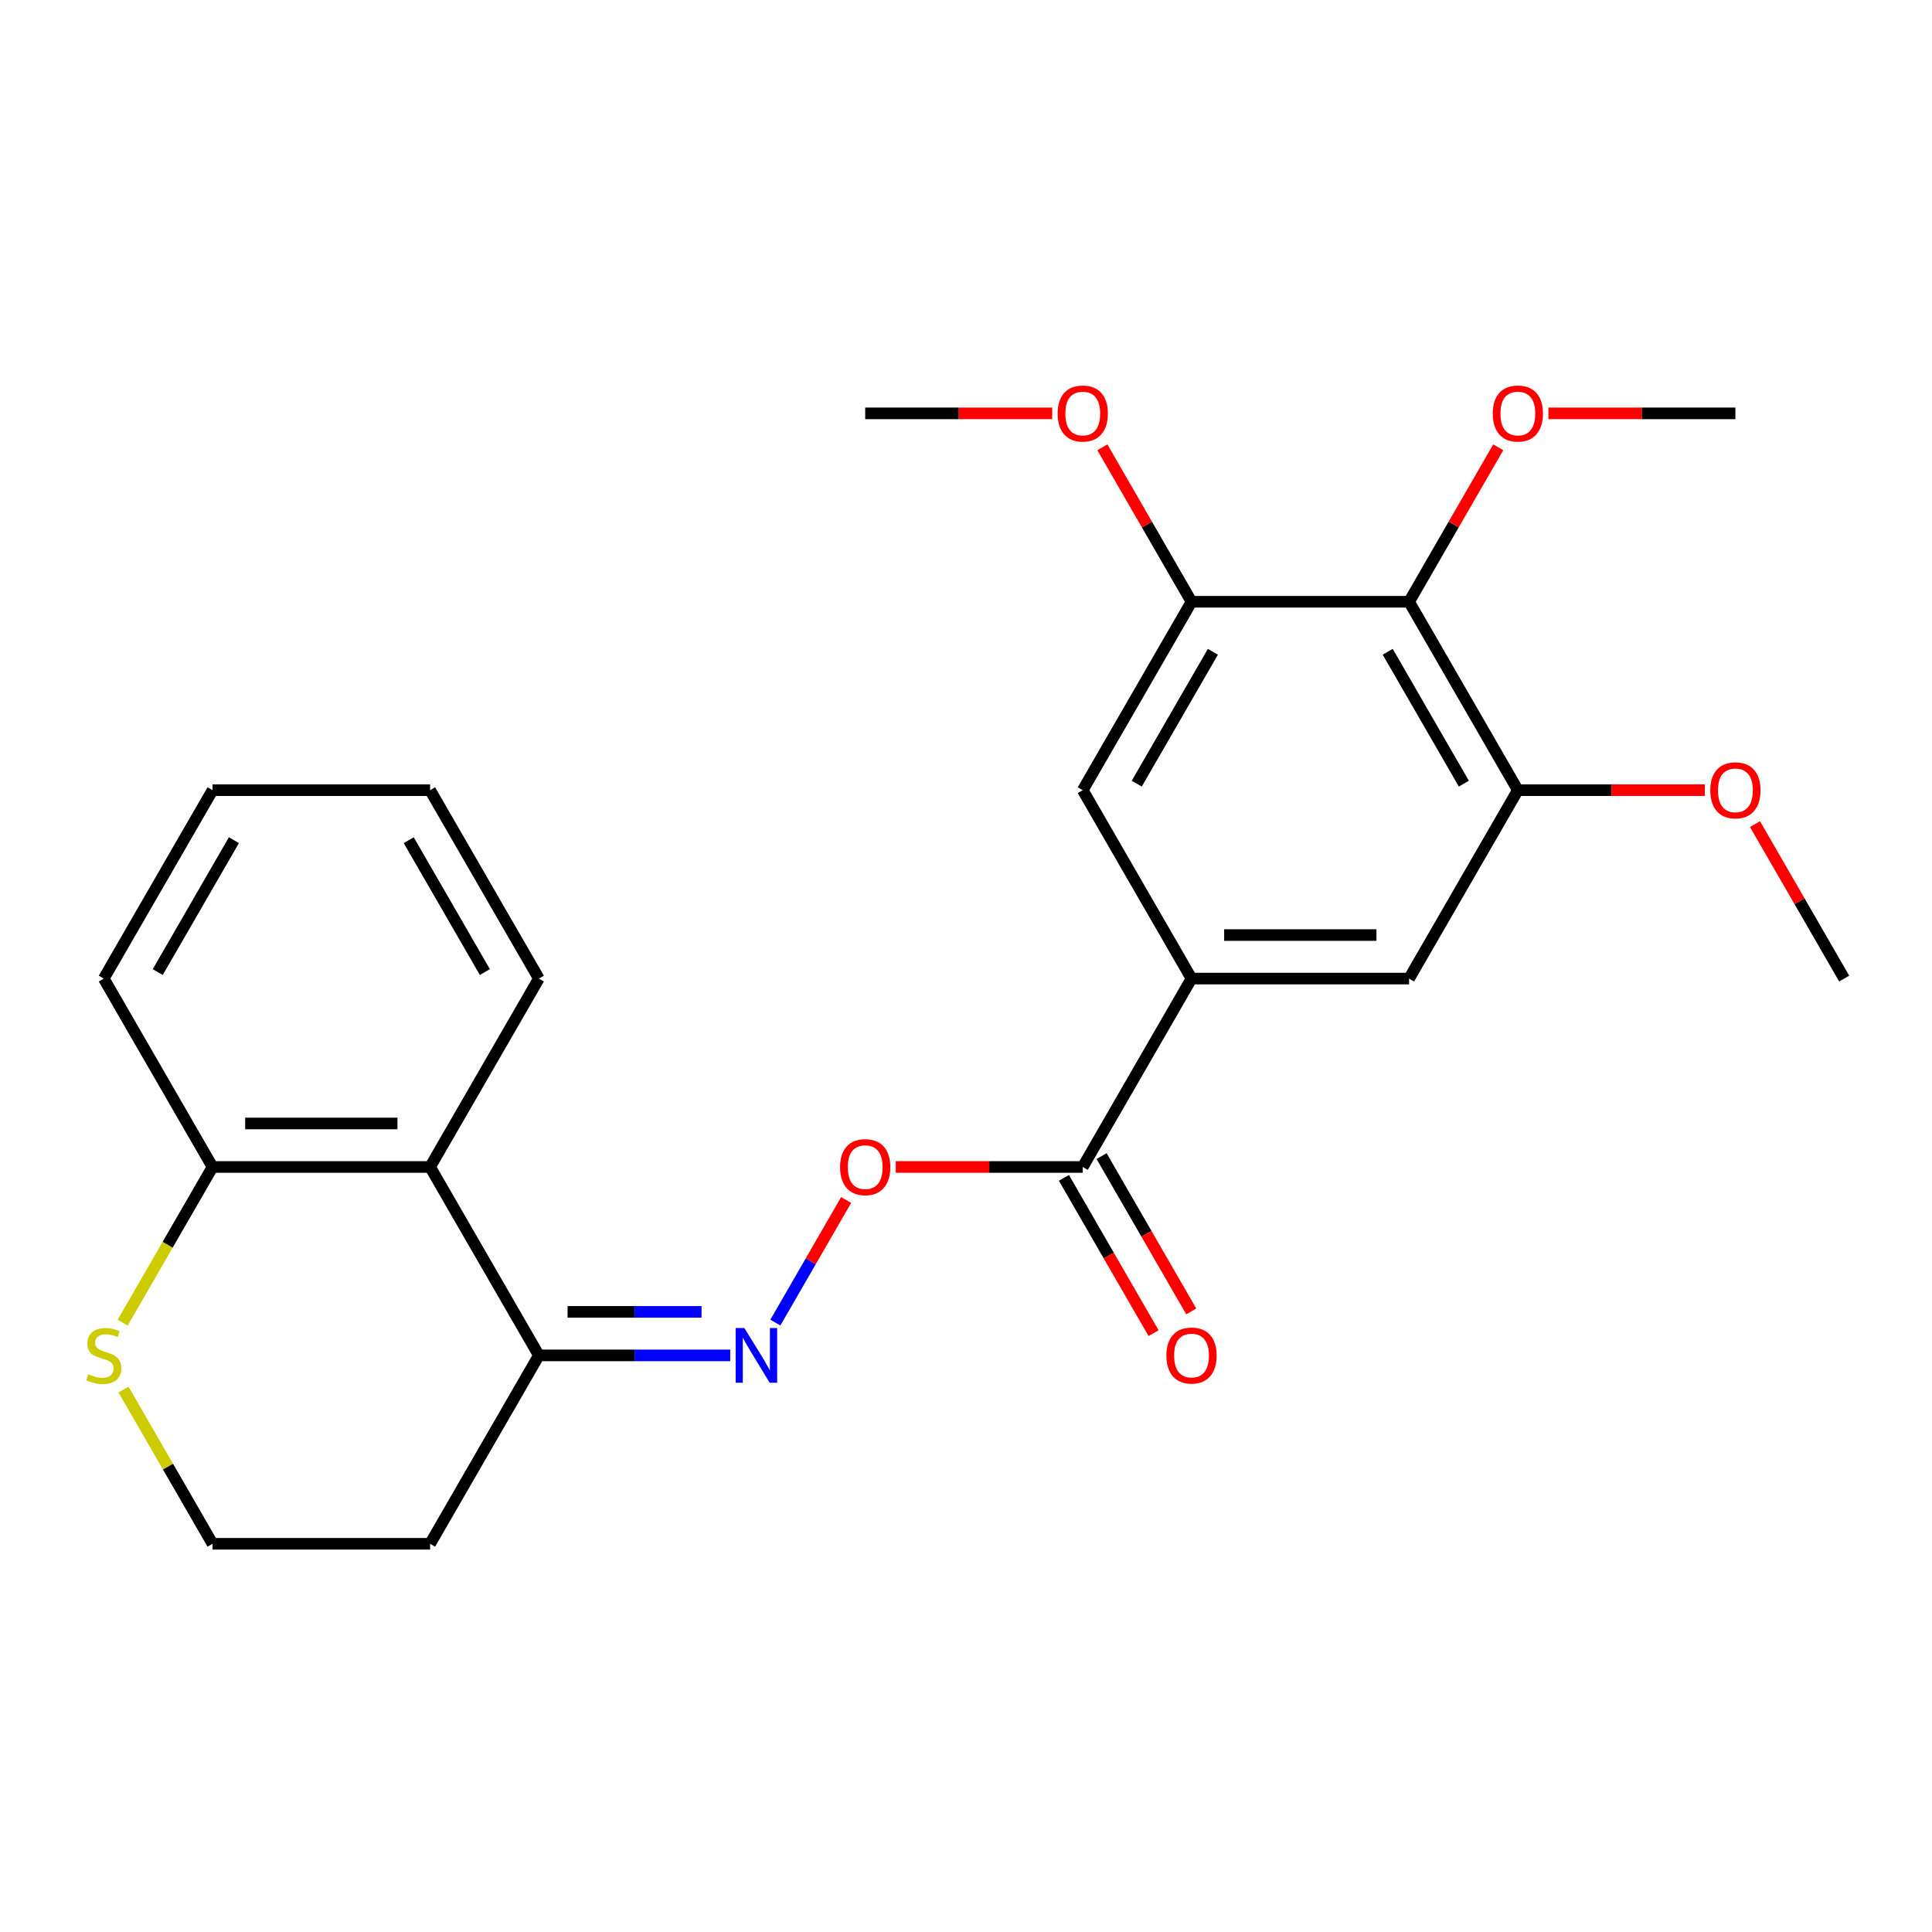 <?xml version='1.0' encoding='iso-8859-1'?>
<svg version='1.1' baseProfile='full'
              xmlns='http://www.w3.org/2000/svg'
                      xmlns:rdkit='http://www.rdkit.org/xml'
                      xmlns:xlink='http://www.w3.org/1999/xlink'
                  xml:space='preserve'
width='1000px' height='1000px' viewBox='0 0 1000 1000'>
<!-- END OF HEADER -->
<rect style='opacity:1.0;fill:#FFFFFF;stroke:none' width='1000' height='1000' x='0' y='0'> </rect>
<path class='bond-3' d='M 729.336,311.472 L 785.639,408.99' style='fill:none;fill-rule:evenodd;stroke:#000000;stroke-width:6px;stroke-linecap:butt;stroke-linejoin:miter;stroke-opacity:1' />
<path class='bond-3' d='M 718.278,337.36 L 757.689,405.623' style='fill:none;fill-rule:evenodd;stroke:#000000;stroke-width:6px;stroke-linecap:butt;stroke-linejoin:miter;stroke-opacity:1' />
<path class='bond-4' d='M 729.336,311.472 L 616.732,311.472' style='fill:none;fill-rule:evenodd;stroke:#000000;stroke-width:6px;stroke-linecap:butt;stroke-linejoin:miter;stroke-opacity:1' />
<path class='bond-14' d='M 729.336,311.472 L 752.414,271.5' style='fill:none;fill-rule:evenodd;stroke:#000000;stroke-width:6px;stroke-linecap:butt;stroke-linejoin:miter;stroke-opacity:1' />
<path class='bond-14' d='M 752.414,271.5 L 775.492,231.528' style='fill:none;fill-rule:evenodd;stroke:#FF0000;stroke-width:6px;stroke-linecap:butt;stroke-linejoin:miter;stroke-opacity:1' />
<path class='bond-0' d='M 616.732,506.509 L 560.429,408.99' style='fill:none;fill-rule:evenodd;stroke:#000000;stroke-width:6px;stroke-linecap:butt;stroke-linejoin:miter;stroke-opacity:1' />
<path class='bond-1' d='M 616.732,506.509 L 560.429,604.027' style='fill:none;fill-rule:evenodd;stroke:#000000;stroke-width:6px;stroke-linecap:butt;stroke-linejoin:miter;stroke-opacity:1' />
<path class='bond-25' d='M 616.732,506.509 L 729.336,506.509' style='fill:none;fill-rule:evenodd;stroke:#000000;stroke-width:6px;stroke-linecap:butt;stroke-linejoin:miter;stroke-opacity:1' />
<path class='bond-25' d='M 633.622,483.988 L 712.446,483.988' style='fill:none;fill-rule:evenodd;stroke:#000000;stroke-width:6px;stroke-linecap:butt;stroke-linejoin:miter;stroke-opacity:1' />
<path class='bond-9' d='M 560.429,604.027 L 512.034,604.027' style='fill:none;fill-rule:evenodd;stroke:#000000;stroke-width:6px;stroke-linecap:butt;stroke-linejoin:miter;stroke-opacity:1' />
<path class='bond-9' d='M 512.034,604.027 L 463.64,604.027' style='fill:none;fill-rule:evenodd;stroke:#FF0000;stroke-width:6px;stroke-linecap:butt;stroke-linejoin:miter;stroke-opacity:1' />
<path class='bond-12' d='M 550.677,609.657 L 573.882,649.849' style='fill:none;fill-rule:evenodd;stroke:#000000;stroke-width:6px;stroke-linecap:butt;stroke-linejoin:miter;stroke-opacity:1' />
<path class='bond-12' d='M 573.882,649.849 L 597.087,690.041' style='fill:none;fill-rule:evenodd;stroke:#FF0000;stroke-width:6px;stroke-linecap:butt;stroke-linejoin:miter;stroke-opacity:1' />
<path class='bond-12' d='M 570.181,598.397 L 593.386,638.588' style='fill:none;fill-rule:evenodd;stroke:#000000;stroke-width:6px;stroke-linecap:butt;stroke-linejoin:miter;stroke-opacity:1' />
<path class='bond-12' d='M 593.386,638.588 L 616.59,678.78' style='fill:none;fill-rule:evenodd;stroke:#FF0000;stroke-width:6px;stroke-linecap:butt;stroke-linejoin:miter;stroke-opacity:1' />
<path class='bond-2' d='M 401.323,684.57 L 419.642,652.841' style='fill:none;fill-rule:evenodd;stroke:#0000FF;stroke-width:6px;stroke-linecap:butt;stroke-linejoin:miter;stroke-opacity:1' />
<path class='bond-2' d='M 419.642,652.841 L 437.961,621.112' style='fill:none;fill-rule:evenodd;stroke:#FF0000;stroke-width:6px;stroke-linecap:butt;stroke-linejoin:miter;stroke-opacity:1' />
<path class='bond-6' d='M 377.967,701.545 L 328.442,701.545' style='fill:none;fill-rule:evenodd;stroke:#0000FF;stroke-width:6px;stroke-linecap:butt;stroke-linejoin:miter;stroke-opacity:1' />
<path class='bond-6' d='M 328.442,701.545 L 278.918,701.545' style='fill:none;fill-rule:evenodd;stroke:#000000;stroke-width:6px;stroke-linecap:butt;stroke-linejoin:miter;stroke-opacity:1' />
<path class='bond-6' d='M 363.11,679.025 L 328.442,679.025' style='fill:none;fill-rule:evenodd;stroke:#0000FF;stroke-width:6px;stroke-linecap:butt;stroke-linejoin:miter;stroke-opacity:1' />
<path class='bond-6' d='M 328.442,679.025 L 293.775,679.025' style='fill:none;fill-rule:evenodd;stroke:#000000;stroke-width:6px;stroke-linecap:butt;stroke-linejoin:miter;stroke-opacity:1' />
<path class='bond-8' d='M 785.639,408.99 L 729.336,506.509' style='fill:none;fill-rule:evenodd;stroke:#000000;stroke-width:6px;stroke-linecap:butt;stroke-linejoin:miter;stroke-opacity:1' />
<path class='bond-17' d='M 785.639,408.99 L 834.033,408.99' style='fill:none;fill-rule:evenodd;stroke:#000000;stroke-width:6px;stroke-linecap:butt;stroke-linejoin:miter;stroke-opacity:1' />
<path class='bond-17' d='M 834.033,408.99 L 882.428,408.99' style='fill:none;fill-rule:evenodd;stroke:#FF0000;stroke-width:6px;stroke-linecap:butt;stroke-linejoin:miter;stroke-opacity:1' />
<path class='bond-7' d='M 616.732,311.472 L 560.429,408.99' style='fill:none;fill-rule:evenodd;stroke:#000000;stroke-width:6px;stroke-linecap:butt;stroke-linejoin:miter;stroke-opacity:1' />
<path class='bond-7' d='M 627.79,337.36 L 588.378,405.623' style='fill:none;fill-rule:evenodd;stroke:#000000;stroke-width:6px;stroke-linecap:butt;stroke-linejoin:miter;stroke-opacity:1' />
<path class='bond-16' d='M 616.732,311.472 L 593.654,271.5' style='fill:none;fill-rule:evenodd;stroke:#000000;stroke-width:6px;stroke-linecap:butt;stroke-linejoin:miter;stroke-opacity:1' />
<path class='bond-16' d='M 593.654,271.5 L 570.576,231.528' style='fill:none;fill-rule:evenodd;stroke:#FF0000;stroke-width:6px;stroke-linecap:butt;stroke-linejoin:miter;stroke-opacity:1' />
<path class='bond-5' d='M 222.615,604.027 L 278.918,701.545' style='fill:none;fill-rule:evenodd;stroke:#000000;stroke-width:6px;stroke-linecap:butt;stroke-linejoin:miter;stroke-opacity:1' />
<path class='bond-10' d='M 222.615,604.027 L 110.011,604.027' style='fill:none;fill-rule:evenodd;stroke:#000000;stroke-width:6px;stroke-linecap:butt;stroke-linejoin:miter;stroke-opacity:1' />
<path class='bond-10' d='M 205.725,581.506 L 126.901,581.506' style='fill:none;fill-rule:evenodd;stroke:#000000;stroke-width:6px;stroke-linecap:butt;stroke-linejoin:miter;stroke-opacity:1' />
<path class='bond-18' d='M 222.615,604.027 L 278.918,506.509' style='fill:none;fill-rule:evenodd;stroke:#000000;stroke-width:6px;stroke-linecap:butt;stroke-linejoin:miter;stroke-opacity:1' />
<path class='bond-13' d='M 278.918,701.545 L 222.615,799.064' style='fill:none;fill-rule:evenodd;stroke:#000000;stroke-width:6px;stroke-linecap:butt;stroke-linejoin:miter;stroke-opacity:1' />
<path class='bond-19' d='M 110.011,604.027 L 53.708,506.509' style='fill:none;fill-rule:evenodd;stroke:#000000;stroke-width:6px;stroke-linecap:butt;stroke-linejoin:miter;stroke-opacity:1' />
<path class='bond-26' d='M 110.011,604.027 L 86.748,644.319' style='fill:none;fill-rule:evenodd;stroke:#000000;stroke-width:6px;stroke-linecap:butt;stroke-linejoin:miter;stroke-opacity:1' />
<path class='bond-26' d='M 86.748,644.319 L 63.486,684.61' style='fill:none;fill-rule:evenodd;stroke:#CCCC00;stroke-width:6px;stroke-linecap:butt;stroke-linejoin:miter;stroke-opacity:1' />
<path class='bond-11' d='M 63.925,719.241 L 86.968,759.152' style='fill:none;fill-rule:evenodd;stroke:#CCCC00;stroke-width:6px;stroke-linecap:butt;stroke-linejoin:miter;stroke-opacity:1' />
<path class='bond-11' d='M 86.968,759.152 L 110.011,799.064' style='fill:none;fill-rule:evenodd;stroke:#000000;stroke-width:6px;stroke-linecap:butt;stroke-linejoin:miter;stroke-opacity:1' />
<path class='bond-15' d='M 222.615,799.064 L 110.011,799.064' style='fill:none;fill-rule:evenodd;stroke:#000000;stroke-width:6px;stroke-linecap:butt;stroke-linejoin:miter;stroke-opacity:1' />
<path class='bond-20' d='M 801.454,213.953 L 849.848,213.953' style='fill:none;fill-rule:evenodd;stroke:#FF0000;stroke-width:6px;stroke-linecap:butt;stroke-linejoin:miter;stroke-opacity:1' />
<path class='bond-20' d='M 849.848,213.953 L 898.243,213.953' style='fill:none;fill-rule:evenodd;stroke:#000000;stroke-width:6px;stroke-linecap:butt;stroke-linejoin:miter;stroke-opacity:1' />
<path class='bond-21' d='M 544.614,213.953 L 496.219,213.953' style='fill:none;fill-rule:evenodd;stroke:#FF0000;stroke-width:6px;stroke-linecap:butt;stroke-linejoin:miter;stroke-opacity:1' />
<path class='bond-21' d='M 496.219,213.953 L 447.825,213.953' style='fill:none;fill-rule:evenodd;stroke:#000000;stroke-width:6px;stroke-linecap:butt;stroke-linejoin:miter;stroke-opacity:1' />
<path class='bond-22' d='M 908.39,426.565 L 931.468,466.537' style='fill:none;fill-rule:evenodd;stroke:#FF0000;stroke-width:6px;stroke-linecap:butt;stroke-linejoin:miter;stroke-opacity:1' />
<path class='bond-22' d='M 931.468,466.537 L 954.545,506.509' style='fill:none;fill-rule:evenodd;stroke:#000000;stroke-width:6px;stroke-linecap:butt;stroke-linejoin:miter;stroke-opacity:1' />
<path class='bond-23' d='M 278.918,506.509 L 222.615,408.99' style='fill:none;fill-rule:evenodd;stroke:#000000;stroke-width:6px;stroke-linecap:butt;stroke-linejoin:miter;stroke-opacity:1' />
<path class='bond-23' d='M 250.969,503.141 L 211.557,434.878' style='fill:none;fill-rule:evenodd;stroke:#000000;stroke-width:6px;stroke-linecap:butt;stroke-linejoin:miter;stroke-opacity:1' />
<path class='bond-27' d='M 53.708,506.509 L 110.011,408.99' style='fill:none;fill-rule:evenodd;stroke:#000000;stroke-width:6px;stroke-linecap:butt;stroke-linejoin:miter;stroke-opacity:1' />
<path class='bond-27' d='M 81.657,503.141 L 121.069,434.878' style='fill:none;fill-rule:evenodd;stroke:#000000;stroke-width:6px;stroke-linecap:butt;stroke-linejoin:miter;stroke-opacity:1' />
<path class='bond-24' d='M 222.615,408.99 L 110.011,408.99' style='fill:none;fill-rule:evenodd;stroke:#000000;stroke-width:6px;stroke-linecap:butt;stroke-linejoin:miter;stroke-opacity:1' />
<path  class='atom-3' d='M 385.262 687.385
L 394.542 702.385
Q 395.462 703.865, 396.942 706.545
Q 398.422 709.225, 398.502 709.385
L 398.502 687.385
L 402.262 687.385
L 402.262 715.705
L 398.382 715.705
L 388.422 699.305
Q 387.262 697.385, 386.022 695.185
Q 384.822 692.985, 384.462 692.305
L 384.462 715.705
L 380.782 715.705
L 380.782 687.385
L 385.262 687.385
' fill='#0000FF'/>
<path  class='atom-10' d='M 434.825 604.107
Q 434.825 597.307, 438.185 593.507
Q 441.545 589.707, 447.825 589.707
Q 454.105 589.707, 457.465 593.507
Q 460.825 597.307, 460.825 604.107
Q 460.825 610.987, 457.425 614.907
Q 454.025 618.787, 447.825 618.787
Q 441.585 618.787, 438.185 614.907
Q 434.825 611.027, 434.825 604.107
M 447.825 615.587
Q 452.145 615.587, 454.465 612.707
Q 456.825 609.787, 456.825 604.107
Q 456.825 598.547, 454.465 595.747
Q 452.145 592.907, 447.825 592.907
Q 443.505 592.907, 441.145 595.707
Q 438.825 598.507, 438.825 604.107
Q 438.825 609.827, 441.145 612.707
Q 443.505 615.587, 447.825 615.587
' fill='#FF0000'/>
<path  class='atom-12' d='M 45.708 711.265
Q 46.028 711.385, 47.348 711.945
Q 48.668 712.505, 50.108 712.865
Q 51.588 713.185, 53.028 713.185
Q 55.708 713.185, 57.268 711.905
Q 58.828 710.585, 58.828 708.305
Q 58.828 706.745, 58.028 705.785
Q 57.268 704.825, 56.068 704.305
Q 54.868 703.785, 52.868 703.185
Q 50.348 702.425, 48.828 701.705
Q 47.348 700.985, 46.268 699.465
Q 45.228 697.945, 45.228 695.385
Q 45.228 691.825, 47.628 689.625
Q 50.068 687.425, 54.868 687.425
Q 58.148 687.425, 61.868 688.985
L 60.948 692.065
Q 57.548 690.665, 54.988 690.665
Q 52.228 690.665, 50.708 691.825
Q 49.188 692.945, 49.228 694.905
Q 49.228 696.425, 49.988 697.345
Q 50.788 698.265, 51.908 698.785
Q 53.068 699.305, 54.988 699.905
Q 57.548 700.705, 59.068 701.505
Q 60.588 702.305, 61.668 703.945
Q 62.788 705.545, 62.788 708.305
Q 62.788 712.225, 60.148 714.345
Q 57.548 716.425, 53.188 716.425
Q 50.668 716.425, 48.748 715.865
Q 46.868 715.345, 44.628 714.425
L 45.708 711.265
' fill='#CCCC00'/>
<path  class='atom-13' d='M 603.732 701.625
Q 603.732 694.825, 607.092 691.025
Q 610.452 687.225, 616.732 687.225
Q 623.012 687.225, 626.372 691.025
Q 629.732 694.825, 629.732 701.625
Q 629.732 708.505, 626.332 712.425
Q 622.932 716.305, 616.732 716.305
Q 610.492 716.305, 607.092 712.425
Q 603.732 708.545, 603.732 701.625
M 616.732 713.105
Q 621.052 713.105, 623.372 710.225
Q 625.732 707.305, 625.732 701.625
Q 625.732 696.065, 623.372 693.265
Q 621.052 690.425, 616.732 690.425
Q 612.412 690.425, 610.052 693.225
Q 607.732 696.025, 607.732 701.625
Q 607.732 707.345, 610.052 710.225
Q 612.412 713.105, 616.732 713.105
' fill='#FF0000'/>
<path  class='atom-15' d='M 772.639 214.033
Q 772.639 207.233, 775.999 203.433
Q 779.359 199.633, 785.639 199.633
Q 791.919 199.633, 795.279 203.433
Q 798.639 207.233, 798.639 214.033
Q 798.639 220.913, 795.239 224.833
Q 791.839 228.713, 785.639 228.713
Q 779.399 228.713, 775.999 224.833
Q 772.639 220.953, 772.639 214.033
M 785.639 225.513
Q 789.959 225.513, 792.279 222.633
Q 794.639 219.713, 794.639 214.033
Q 794.639 208.473, 792.279 205.673
Q 789.959 202.833, 785.639 202.833
Q 781.319 202.833, 778.959 205.633
Q 776.639 208.433, 776.639 214.033
Q 776.639 219.753, 778.959 222.633
Q 781.319 225.513, 785.639 225.513
' fill='#FF0000'/>
<path  class='atom-17' d='M 547.429 214.033
Q 547.429 207.233, 550.789 203.433
Q 554.149 199.633, 560.429 199.633
Q 566.709 199.633, 570.069 203.433
Q 573.429 207.233, 573.429 214.033
Q 573.429 220.913, 570.029 224.833
Q 566.629 228.713, 560.429 228.713
Q 554.189 228.713, 550.789 224.833
Q 547.429 220.953, 547.429 214.033
M 560.429 225.513
Q 564.749 225.513, 567.069 222.633
Q 569.429 219.713, 569.429 214.033
Q 569.429 208.473, 567.069 205.673
Q 564.749 202.833, 560.429 202.833
Q 556.109 202.833, 553.749 205.633
Q 551.429 208.433, 551.429 214.033
Q 551.429 219.753, 553.749 222.633
Q 556.109 225.513, 560.429 225.513
' fill='#FF0000'/>
<path  class='atom-18' d='M 885.243 409.07
Q 885.243 402.27, 888.603 398.47
Q 891.963 394.67, 898.243 394.67
Q 904.523 394.67, 907.883 398.47
Q 911.243 402.27, 911.243 409.07
Q 911.243 415.95, 907.843 419.87
Q 904.443 423.75, 898.243 423.75
Q 892.003 423.75, 888.603 419.87
Q 885.243 415.99, 885.243 409.07
M 898.243 420.55
Q 902.563 420.55, 904.883 417.67
Q 907.243 414.75, 907.243 409.07
Q 907.243 403.51, 904.883 400.71
Q 902.563 397.87, 898.243 397.87
Q 893.923 397.87, 891.563 400.67
Q 889.243 403.47, 889.243 409.07
Q 889.243 414.79, 891.563 417.67
Q 893.923 420.55, 898.243 420.55
' fill='#FF0000'/>
</svg>

